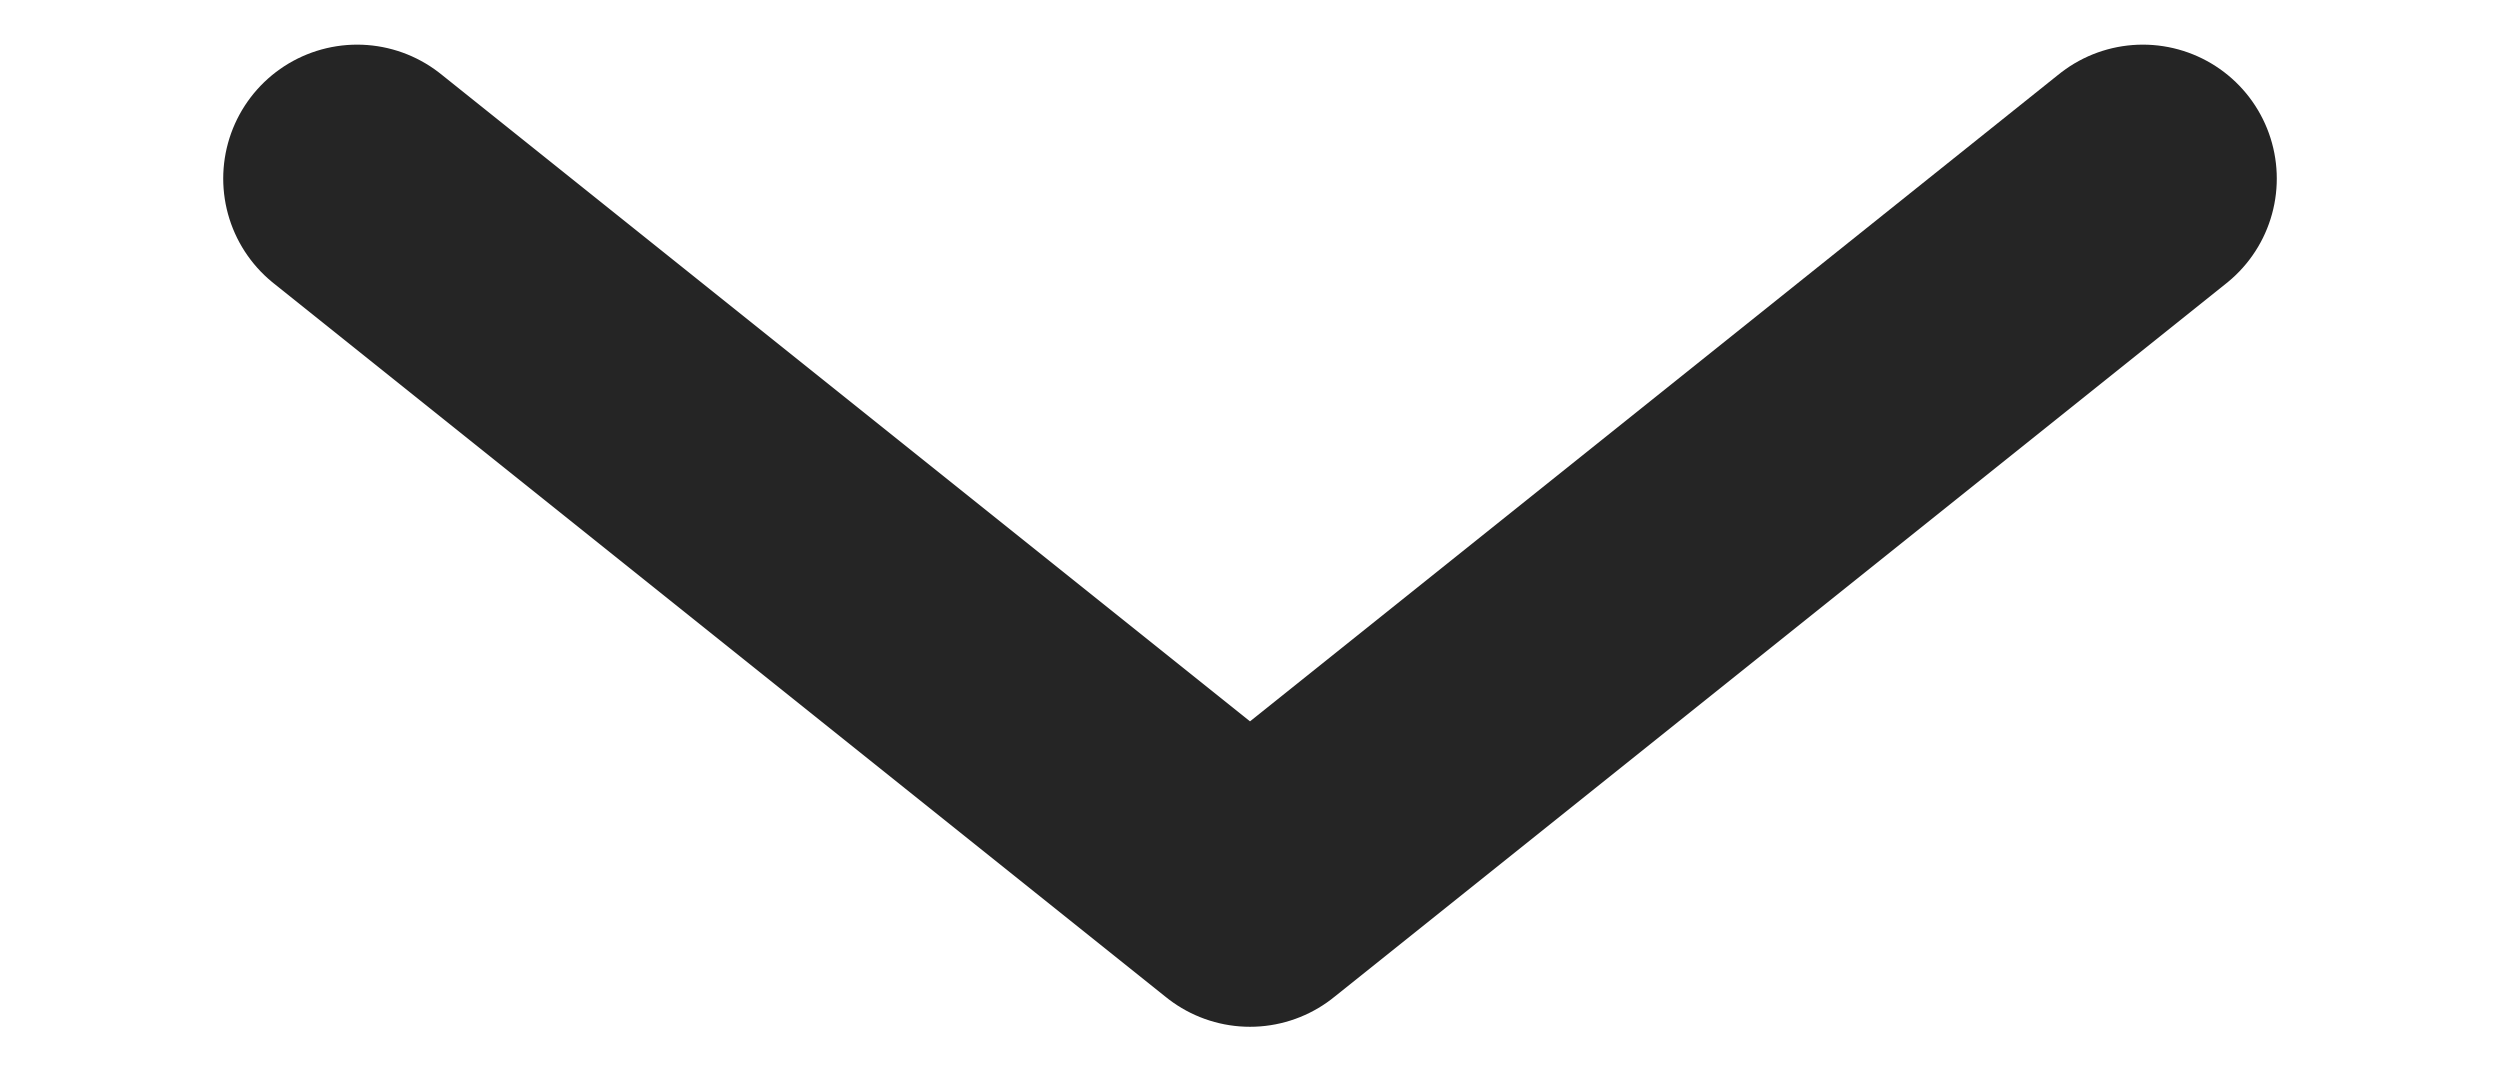 <svg width="7" height="3" viewBox="0 0 7 3" fill="none" xmlns="http://www.w3.org/2000/svg">
<path d="M1 0.5L3.5 2.5L6 0.5" stroke="#252525" stroke-width="0.75" stroke-linecap="round" stroke-linejoin="round"/>
</svg>
